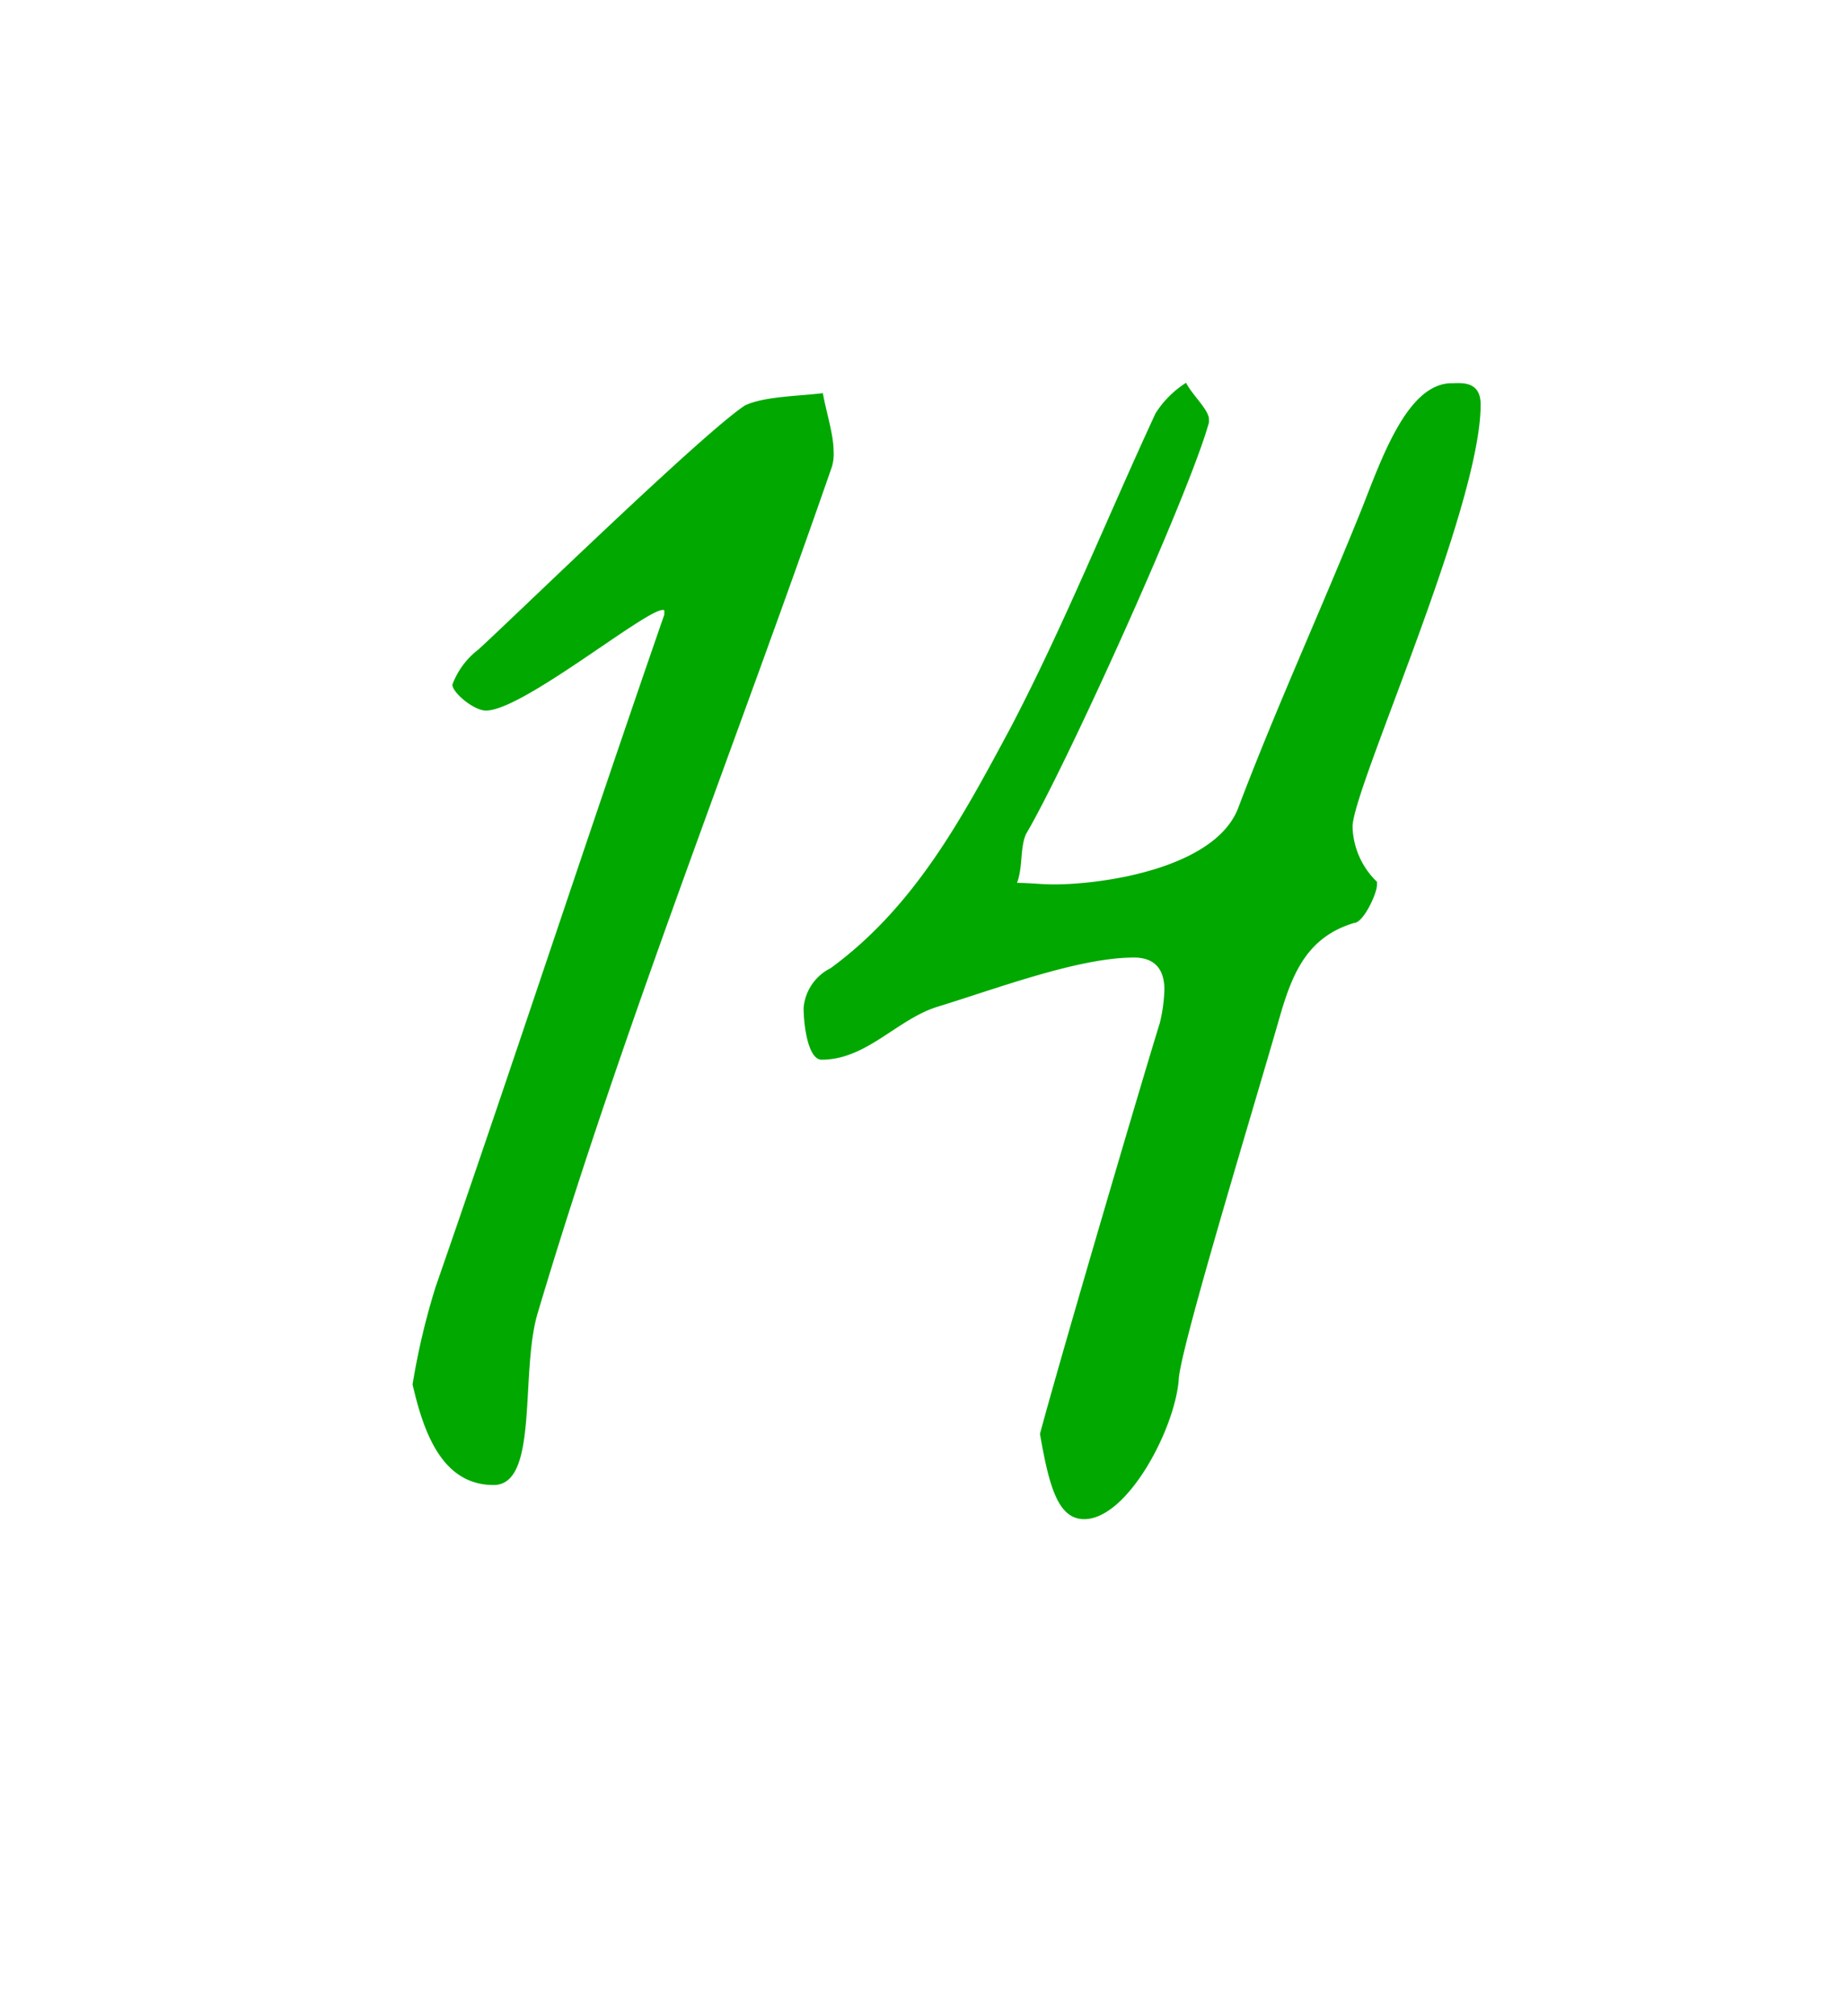 <?xml version="1.0" encoding="UTF-8"?> <svg xmlns="http://www.w3.org/2000/svg" id="Слой_1" data-name="Слой 1" viewBox="0 0 205.04 223.83"> <defs> <style>.cls-1{fill:#00a800;}</style> </defs> <path class="cls-1" d="M48.36,142.87C57,118,65.12,93.11,73.75,68.23v-.34c0-.17,0-.17-.17-.17-2,0-15.57,11.17-19.63,11.17-1.36,0-3.73-2-3.73-2.88a8.74,8.74,0,0,1,2.88-3.89C57,68.57,78,48.09,82.72,45c2.2-1,5.75-1,8.63-1.35.34,2,1.19,4.57,1.19,6.43a5.18,5.18,0,0,1-.17,1.69C81.54,83,69.18,113.93,59.7,145.75c-2,6.6.17,19.12-4.9,19.12-5.76,0-7.79-5.92-9-11.17A78.57,78.57,0,0,1,48.36,142.87Z"></path> <path class="cls-1" d="M128.75,113.59a17.48,17.48,0,0,0,.51-3.73c0-2.37-1.18-3.55-3.38-3.55-6.1,0-15.07,3.39-21.67,5.42-4.57,1.35-7.95,5.92-13,5.92-1.52,0-2-3.89-2-5.75a5.44,5.44,0,0,1,3-4.41c9.47-6.93,14.72-16.92,20-26.74,5.92-11.34,10.66-23.18,16.07-34.86a10.85,10.85,0,0,1,3.39-3.39c.68,1.36,2.54,3,2.54,4.06v.34c-2.2,8-15.91,38.25-20.31,45.7-.68,1.52-.34,3.72-1,5.42,1.36,0,2.71.17,4.06.17,5.76,0,17.95-1.87,20.49-8.47,4.23-11.17,9.13-21.83,13.7-33.17,2.21-5.58,5.08-14,10-14,1,0,3.22-.34,3.22,2.37,0,11.51-14.22,42.65-14.22,46.88a8.82,8.82,0,0,0,2.71,6.1v.34c0,1-1.53,4.23-2.54,4.23-5.08,1.52-6.77,5.41-8.13,10-3,10.5-11.34,37.75-11.34,40.79-.5,5.59-5.75,15.4-10.49,15.4-2.88,0-3.89-3.55-4.91-9.47C117.92,150,127.06,119,128.75,113.59Z"></path> </svg> 
